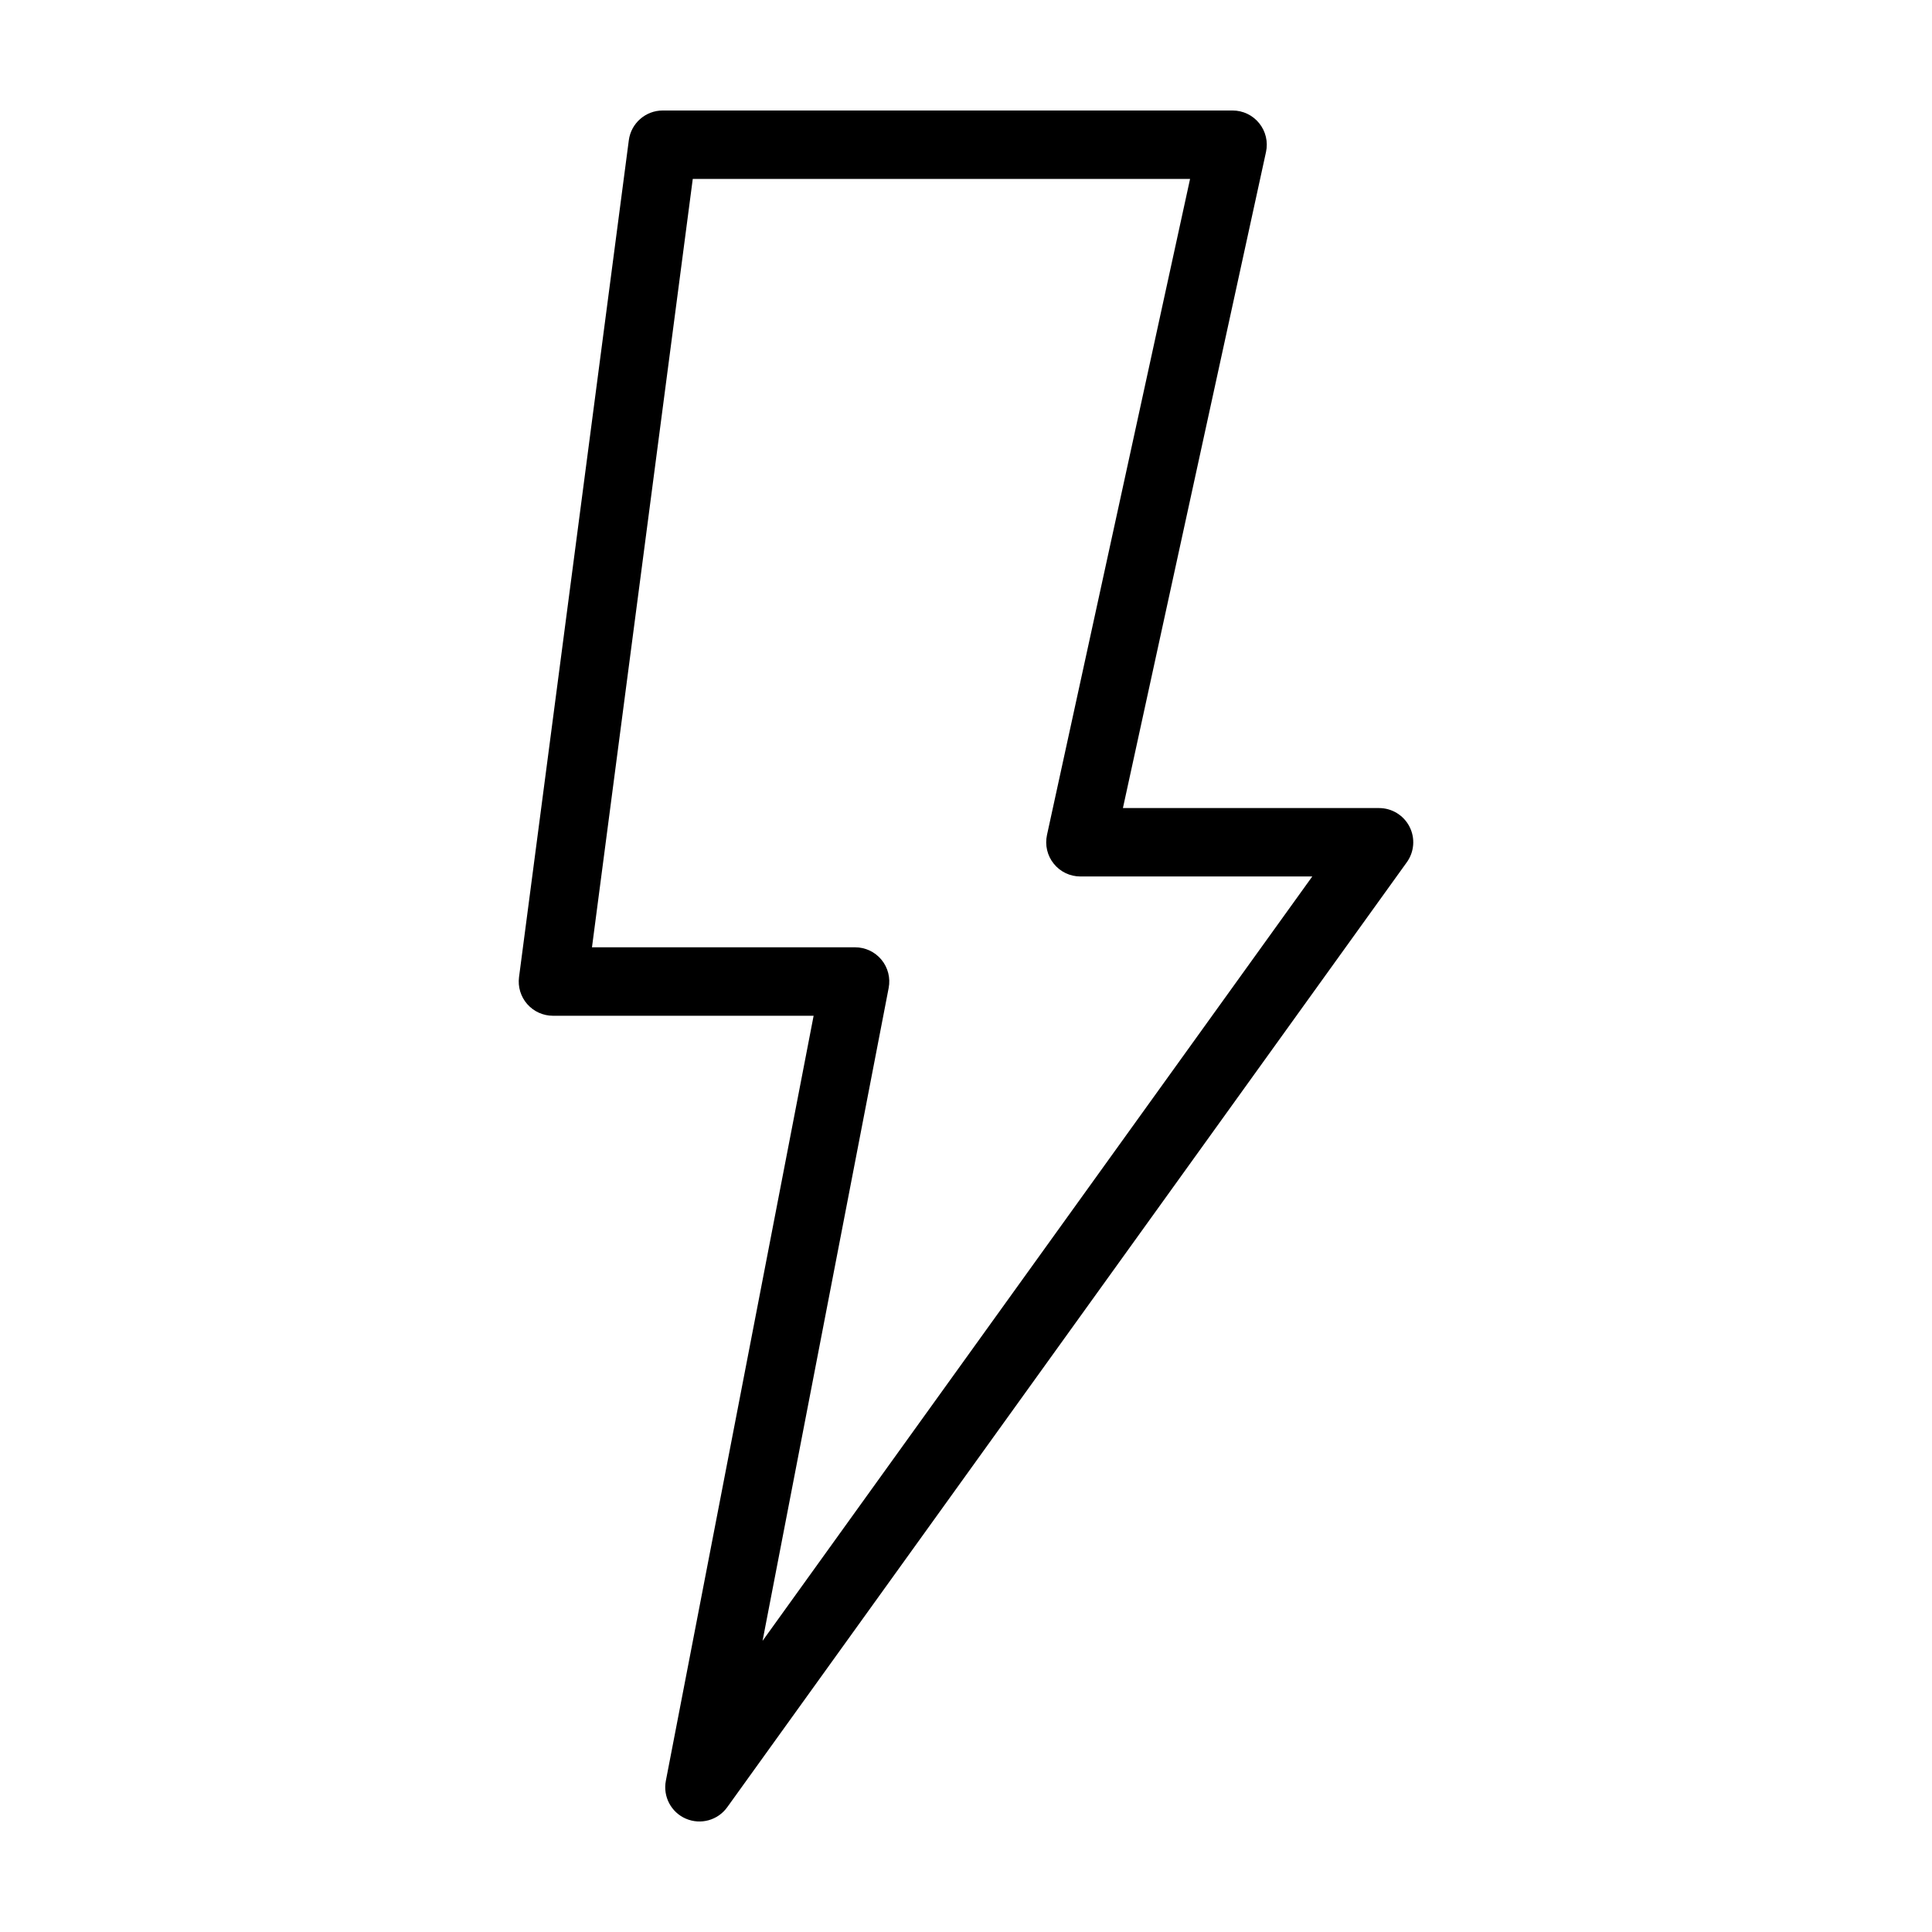 <?xml version="1.0" encoding="UTF-8"?>
<!-- Uploaded to: ICON Repo, www.iconrepo.com, Generator: ICON Repo Mixer Tools -->
<svg fill="#000000" width="800px" height="800px" version="1.1" viewBox="144 144 512 512" xmlns="http://www.w3.org/2000/svg">
 <path d="m325.77 625.97c3.91 1.688 8.469 0.426 10.953-3.035l180.1-250.43c1.984-2.758 2.262-6.402 0.707-9.43-1.551-3.027-4.668-4.93-8.066-4.93h-67.879l37.918-173.86c0.586-2.68-0.074-5.484-1.797-7.621-1.719-2.137-4.316-3.383-7.062-3.379h-151.01c-4.551 0-8.398 3.375-8.992 7.887l-29.094 221.77c-0.34 2.586 0.453 5.195 2.176 7.16 1.723 1.961 4.207 3.086 6.82 3.086h69.074l-39.16 202.74c-0.809 4.18 1.402 8.359 5.312 10.047zm53.734-220.14c0.516-2.656-0.184-5.406-1.906-7.492-1.723-2.086-4.289-3.297-6.996-3.293h-69.723l26.711-203.63h131.79l-37.918 173.86c-0.586 2.684 0.074 5.484 1.797 7.621 1.719 2.141 4.316 3.383 7.062 3.379h61.445l-145.68 202.57z"/>
</svg>